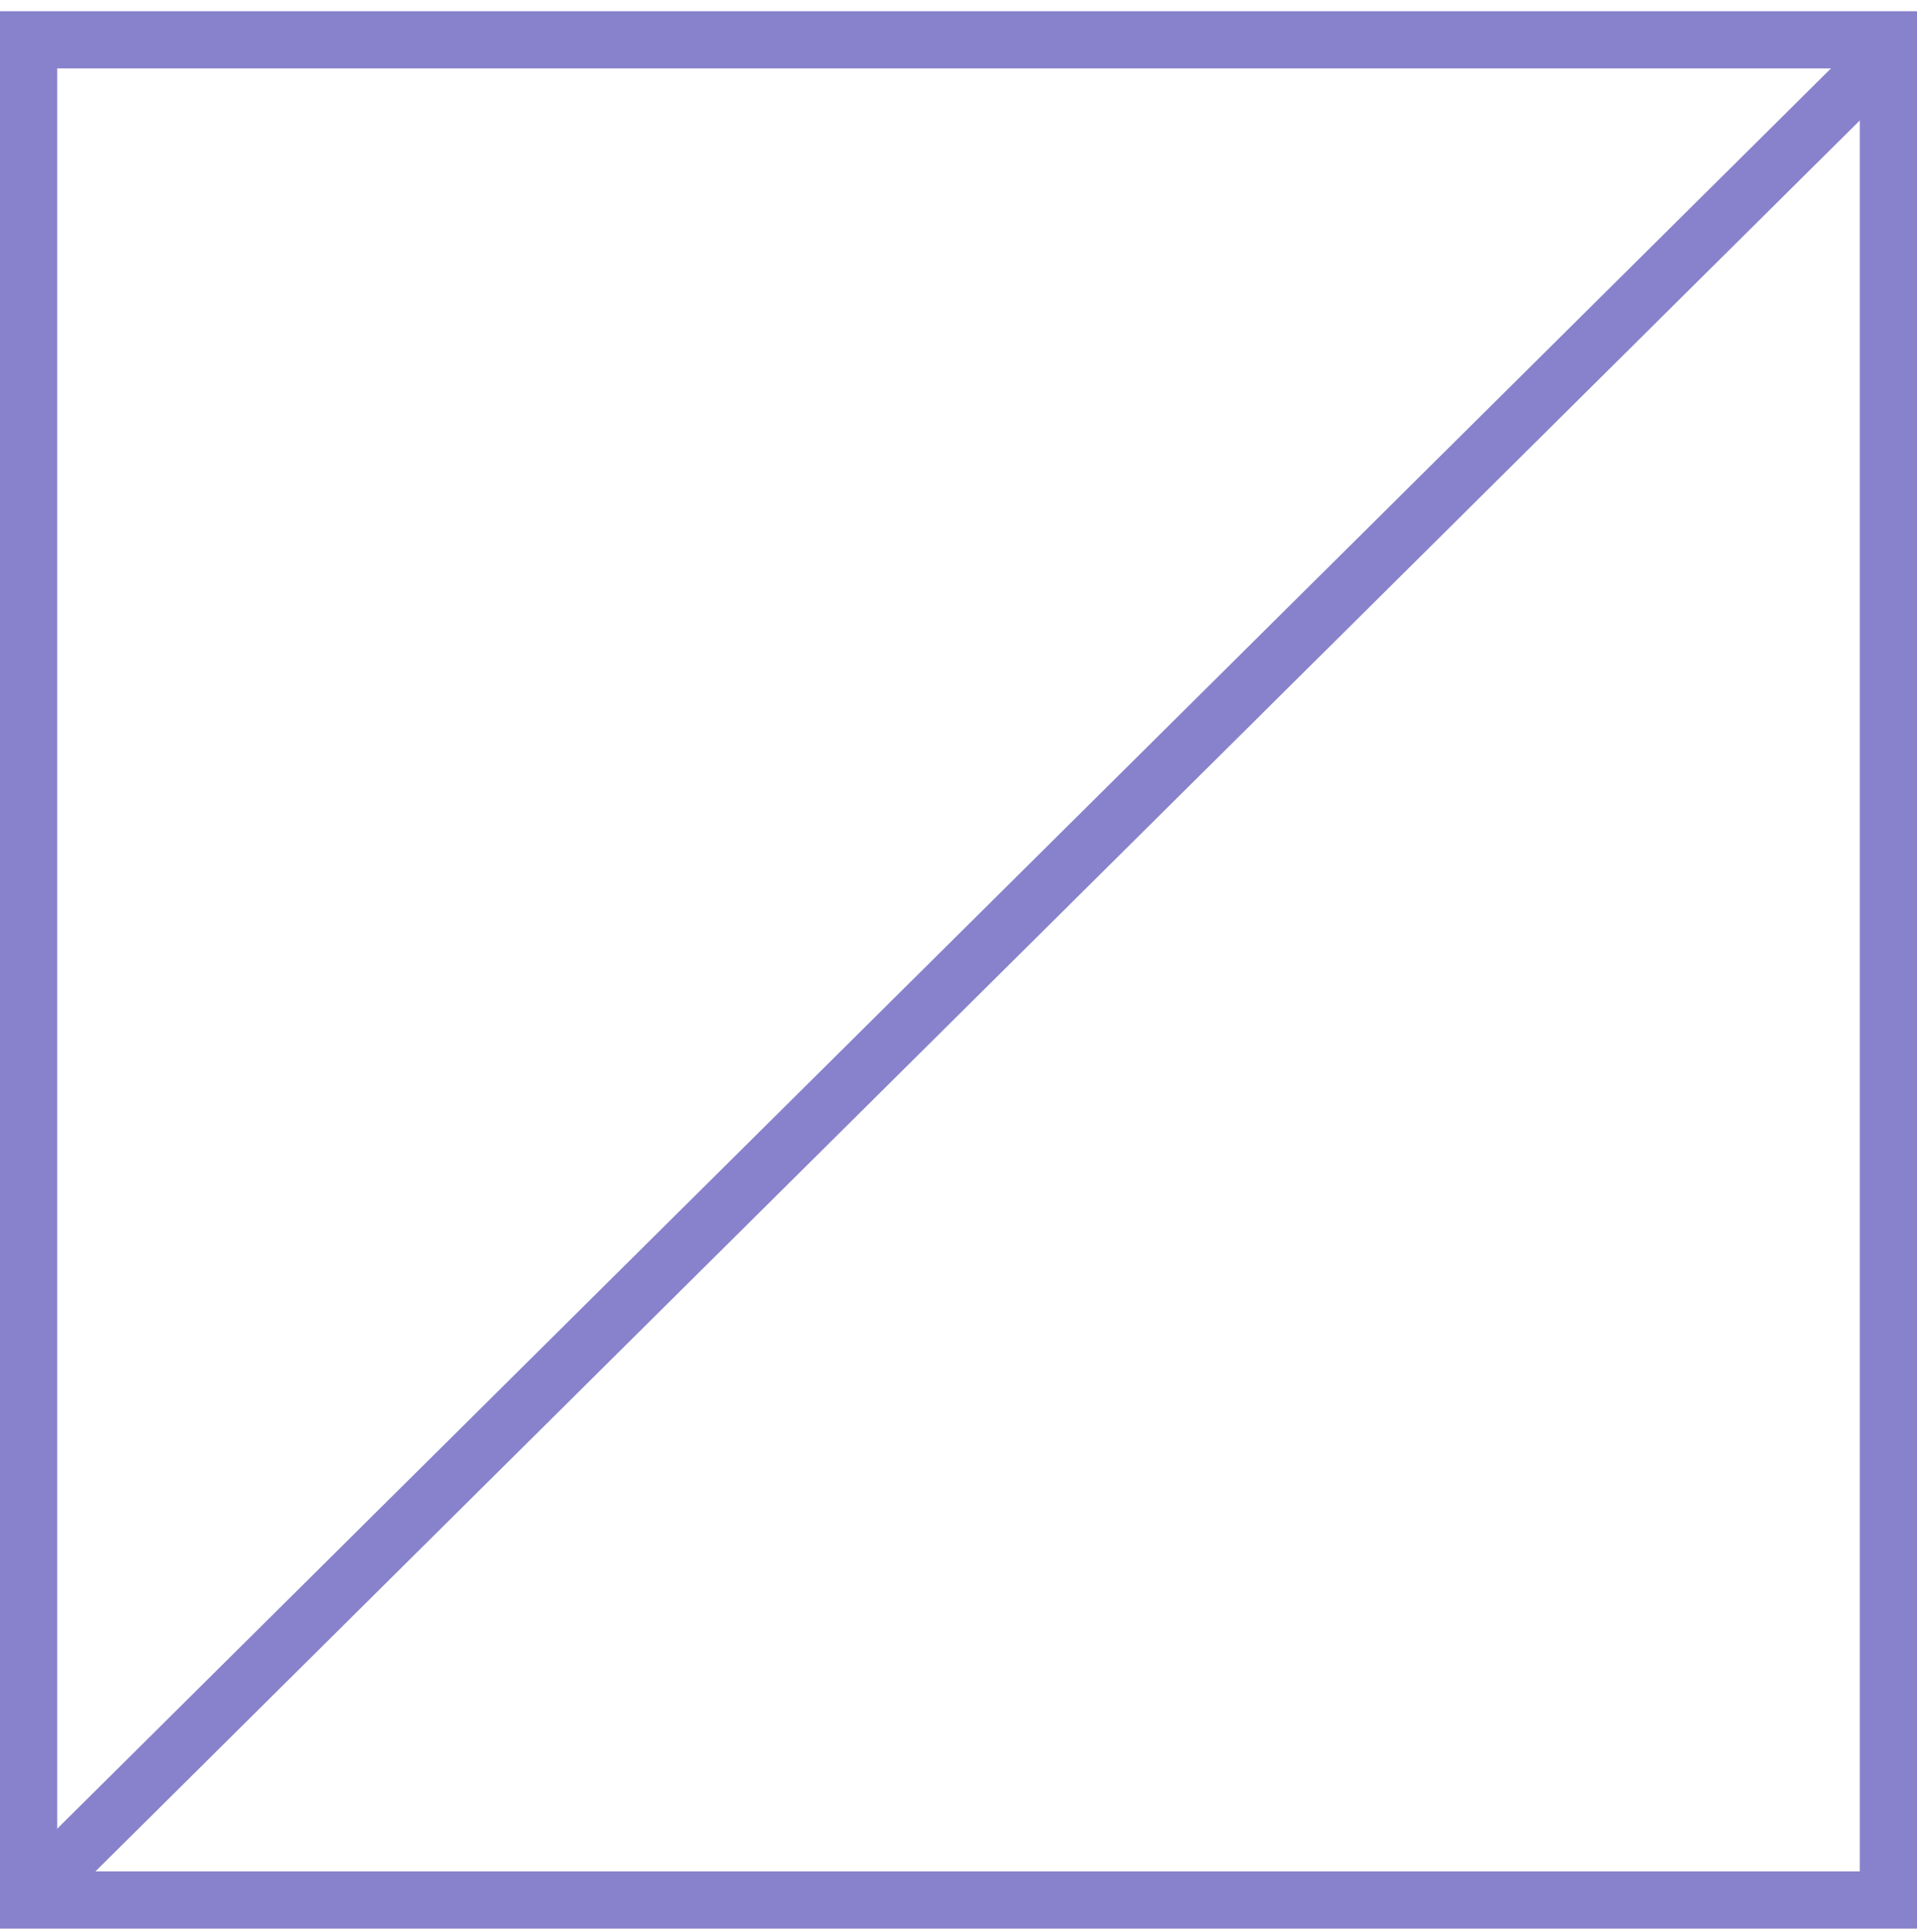 <svg width="134" height="135" viewBox="0 0 134 135" fill="none" xmlns="http://www.w3.org/2000/svg">
<g id="icon 136/3">
<rect id="Rectangle 220" x="2" y="2.783" width="130" height="130" stroke="#8782CB" stroke-width="4"/>
<line id="Line 60" x1="131.409" y1="4.203" x2="3.409" y2="131.203" stroke="#8782CB" stroke-width="4"/>
</g>
</svg>
